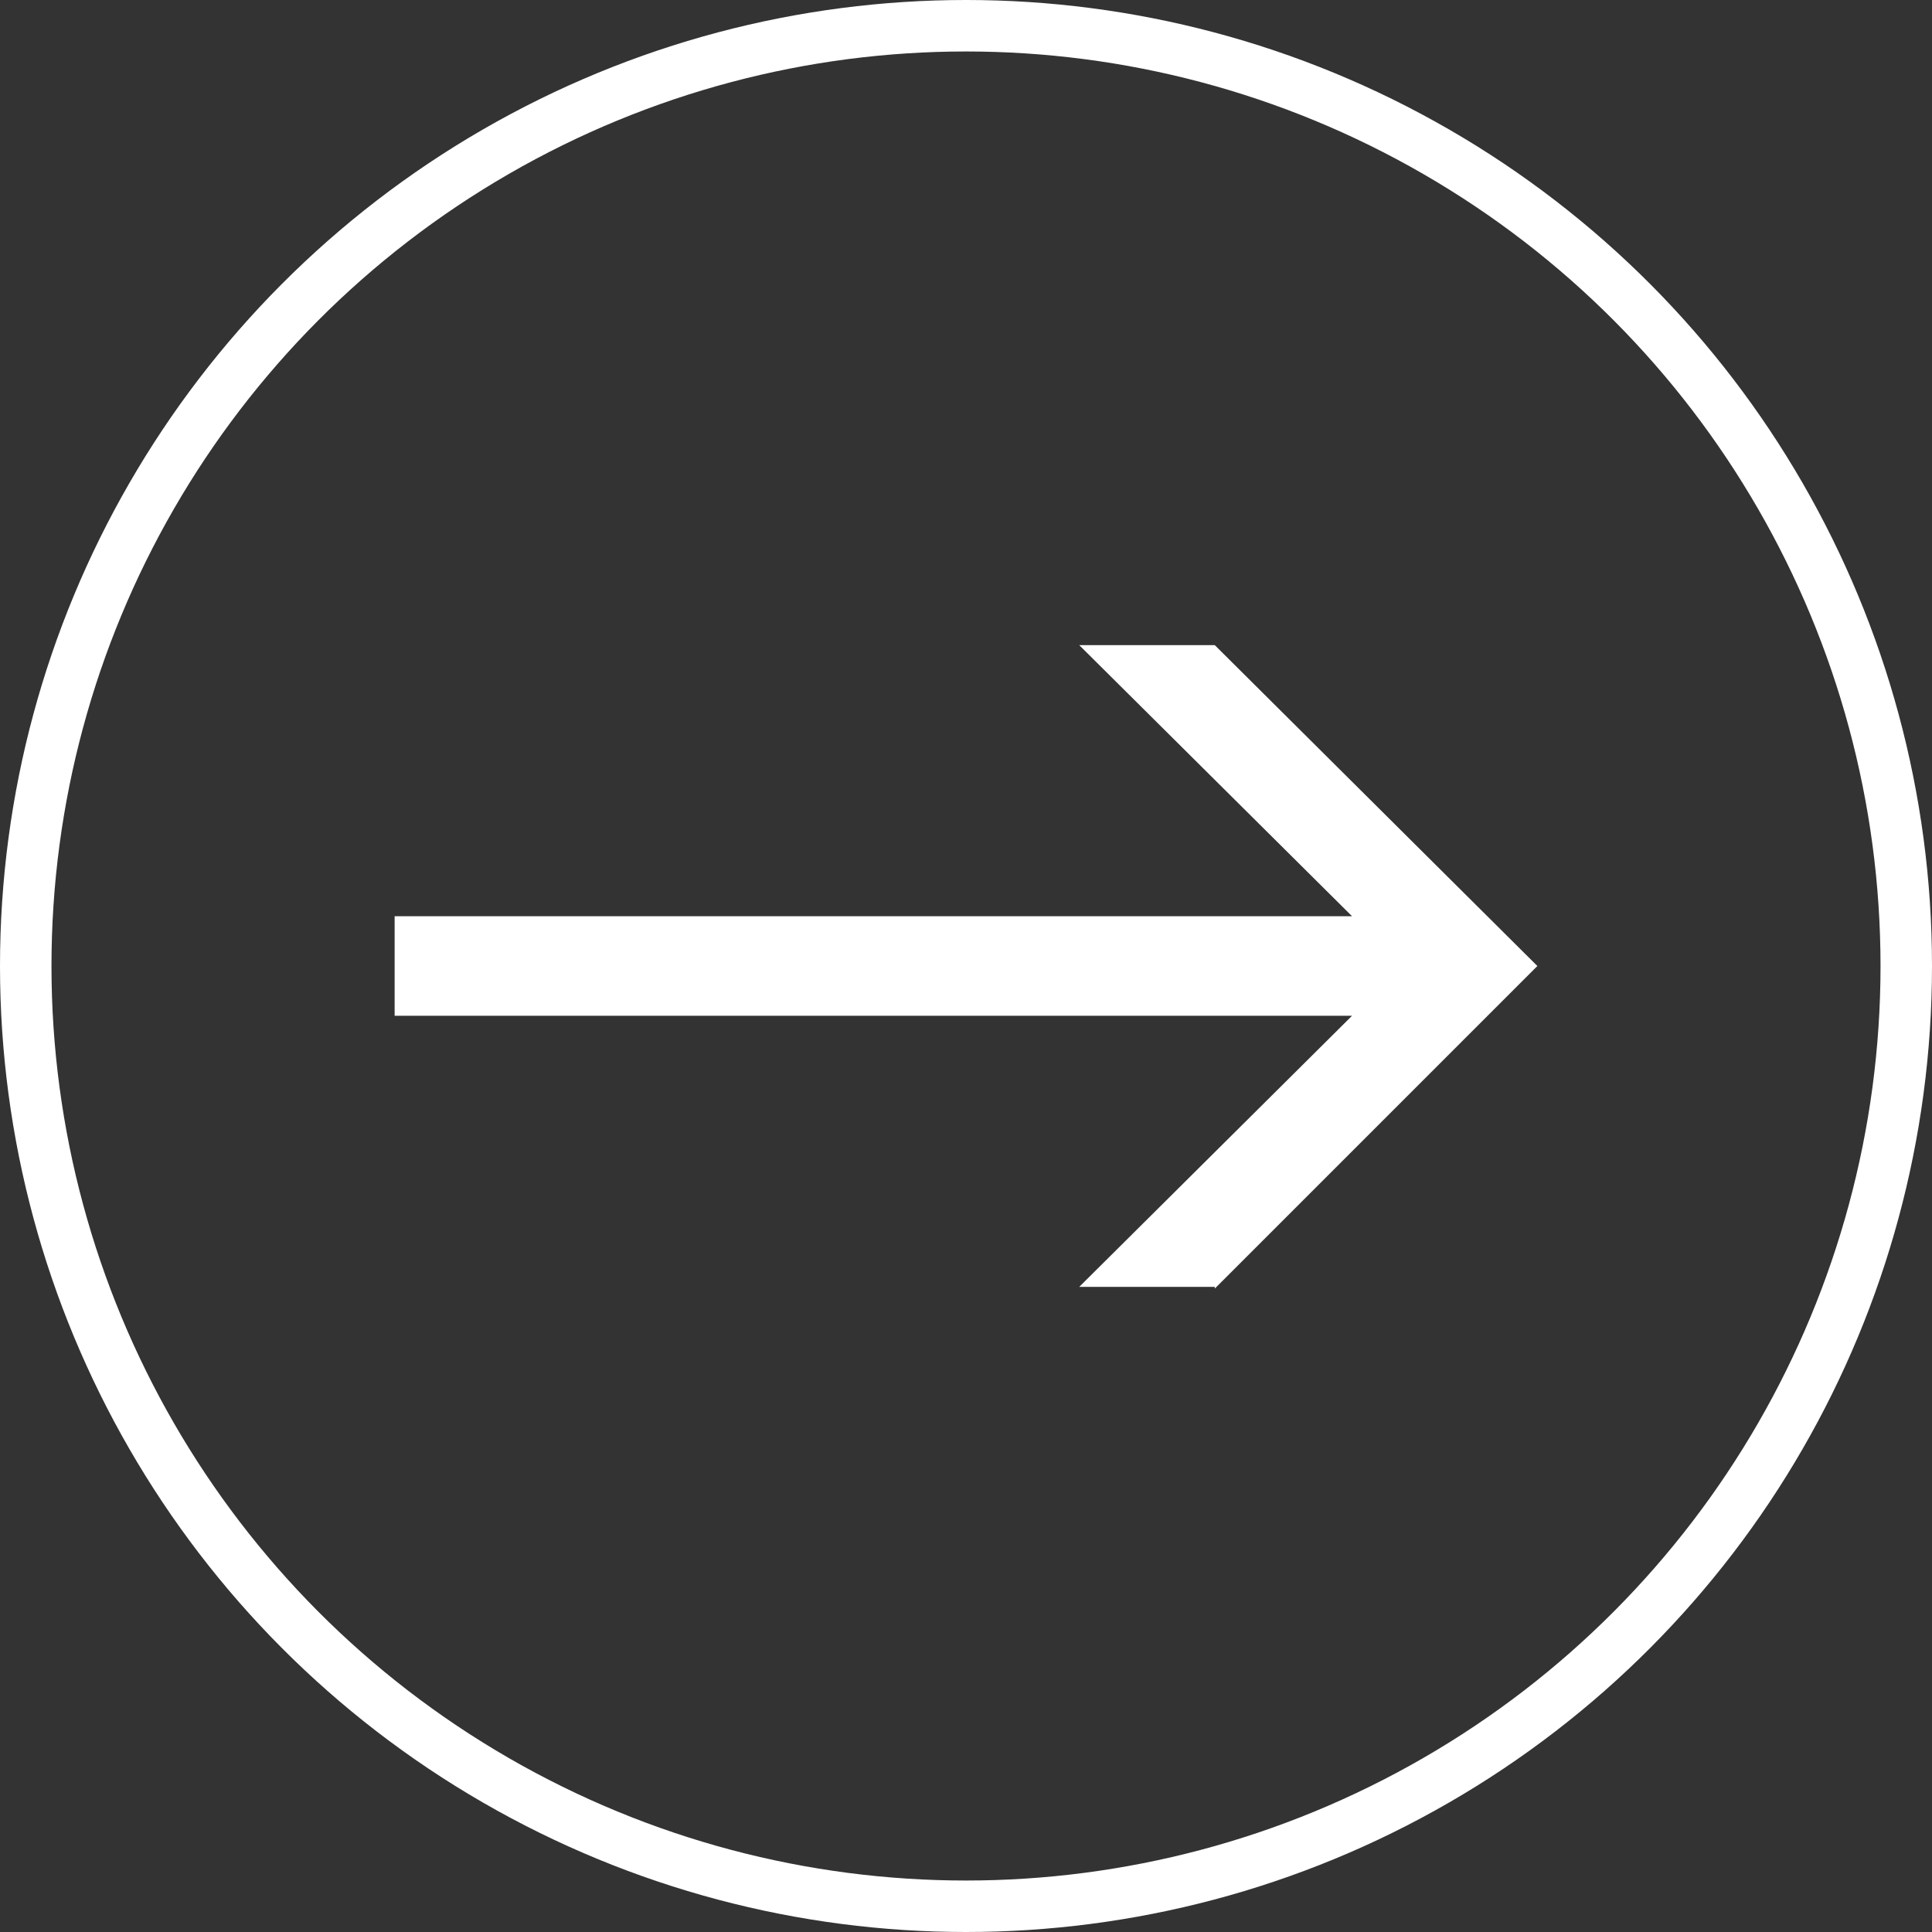 <?xml version="1.0" encoding="UTF-8"?><svg id="_レイヤー_2" xmlns="http://www.w3.org/2000/svg" viewBox="0 0 11.26 11.26"><rect x="0" y="0" width="11.26" height="11.26" fill="#333333" stroke="none"/><g id="_レイヤー_1-2"><path d="m7.08,7.5h-.79l1.59-1.58H2.3v-.58h5.58l-1.59-1.58h.79l1.88,1.87-1.88,1.88Z" style="fill:#fff; stroke-width:0px;"/><circle cx="5.63" cy="5.63" r="5.48" style="fill:none; stroke:#fff; stroke-miterlimit:10; stroke-width:.3px;"/></g></svg>